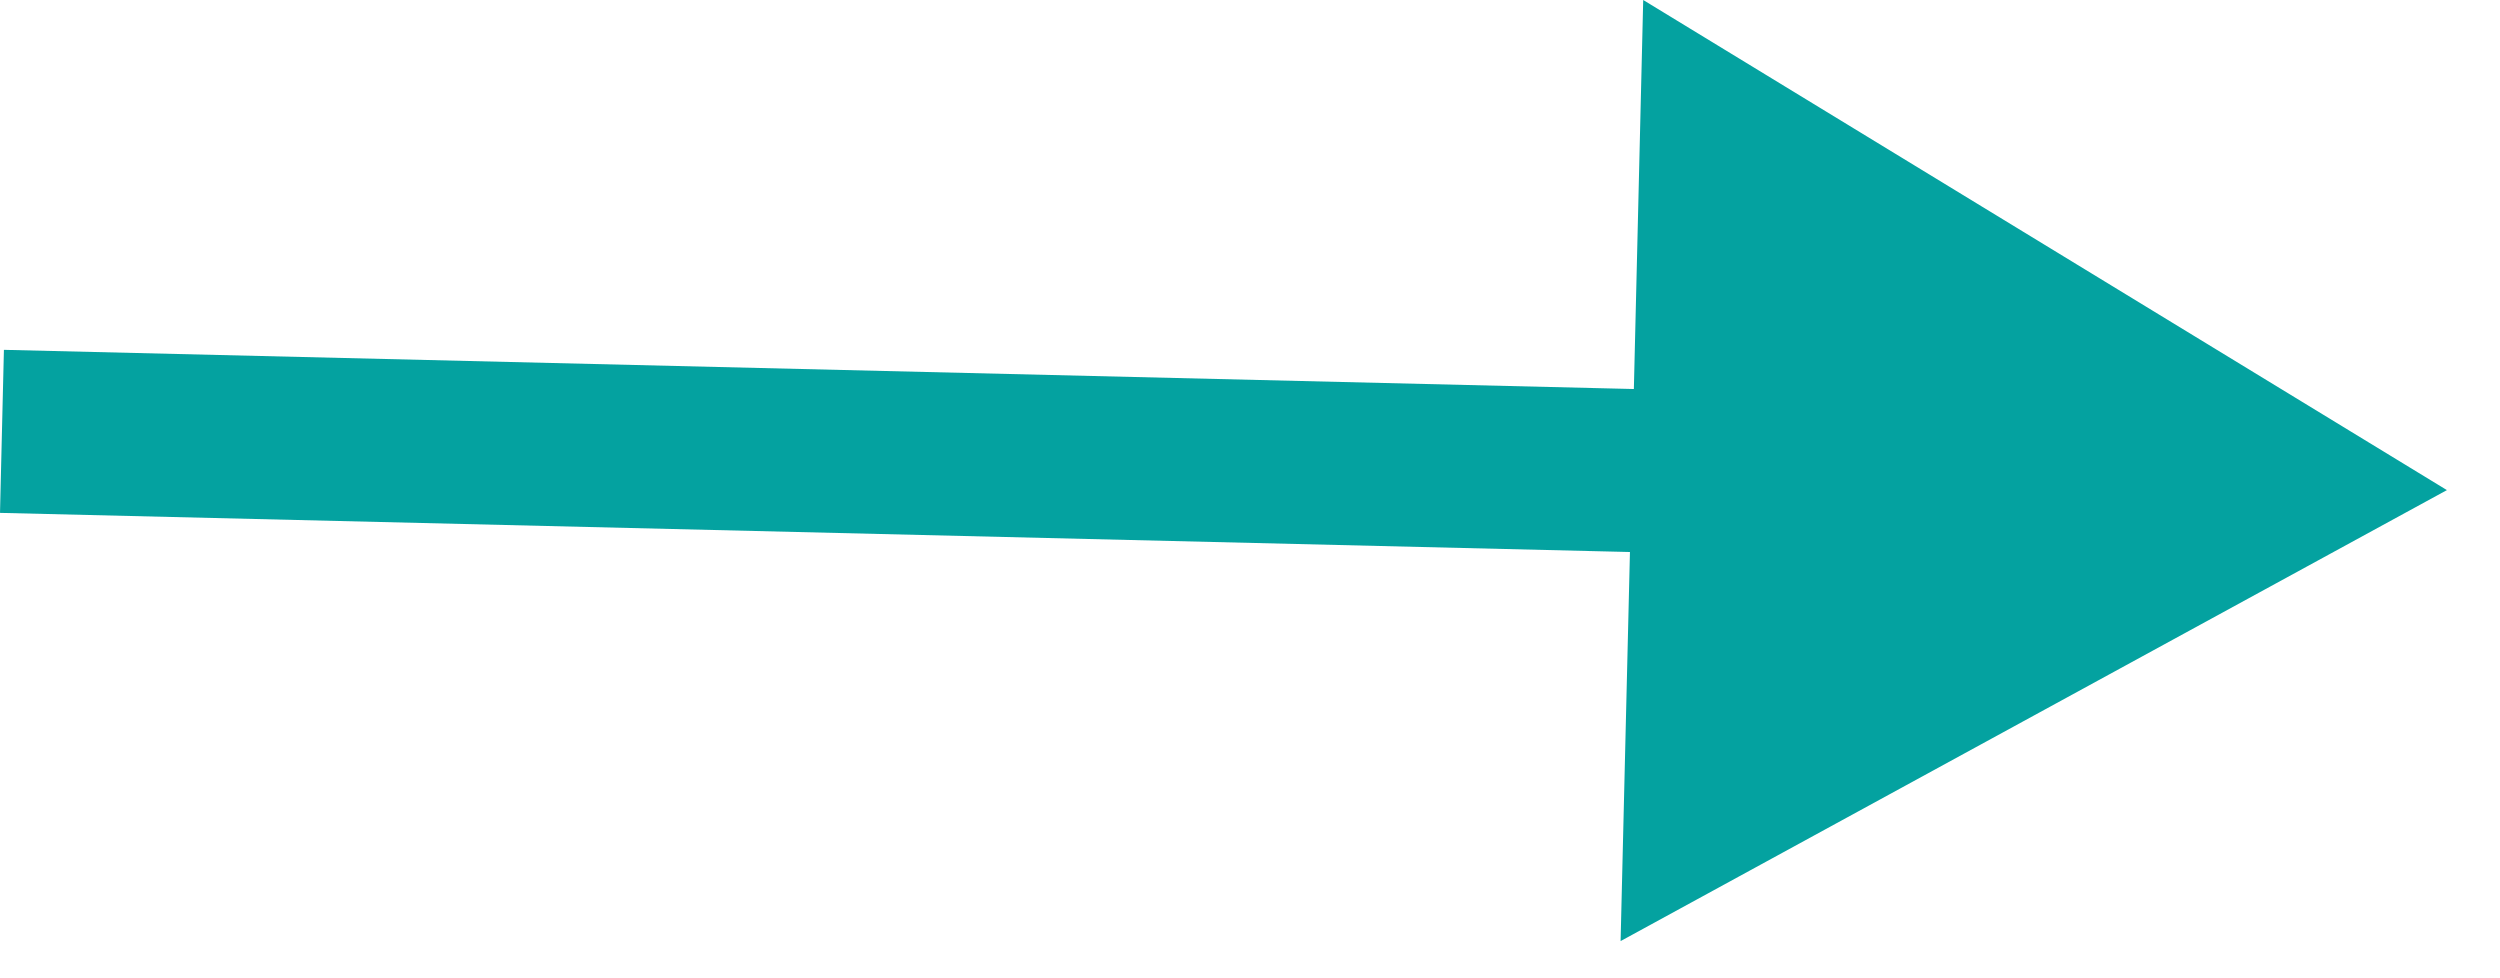 <?xml version="1.0" encoding="UTF-8"?> <svg xmlns="http://www.w3.org/2000/svg" width="46" height="18" viewBox="0 0 46 18" fill="none"><path d="M45.023 9.018L30.235 1.10233e-05L29.819 17.316L45.023 9.018ZM0.036 7.937L9.51411e-05 9.437L31.491 10.193L31.527 8.694L31.563 7.194L0.072 6.437L0.036 7.937Z" fill="#04A2A0"></path></svg> 